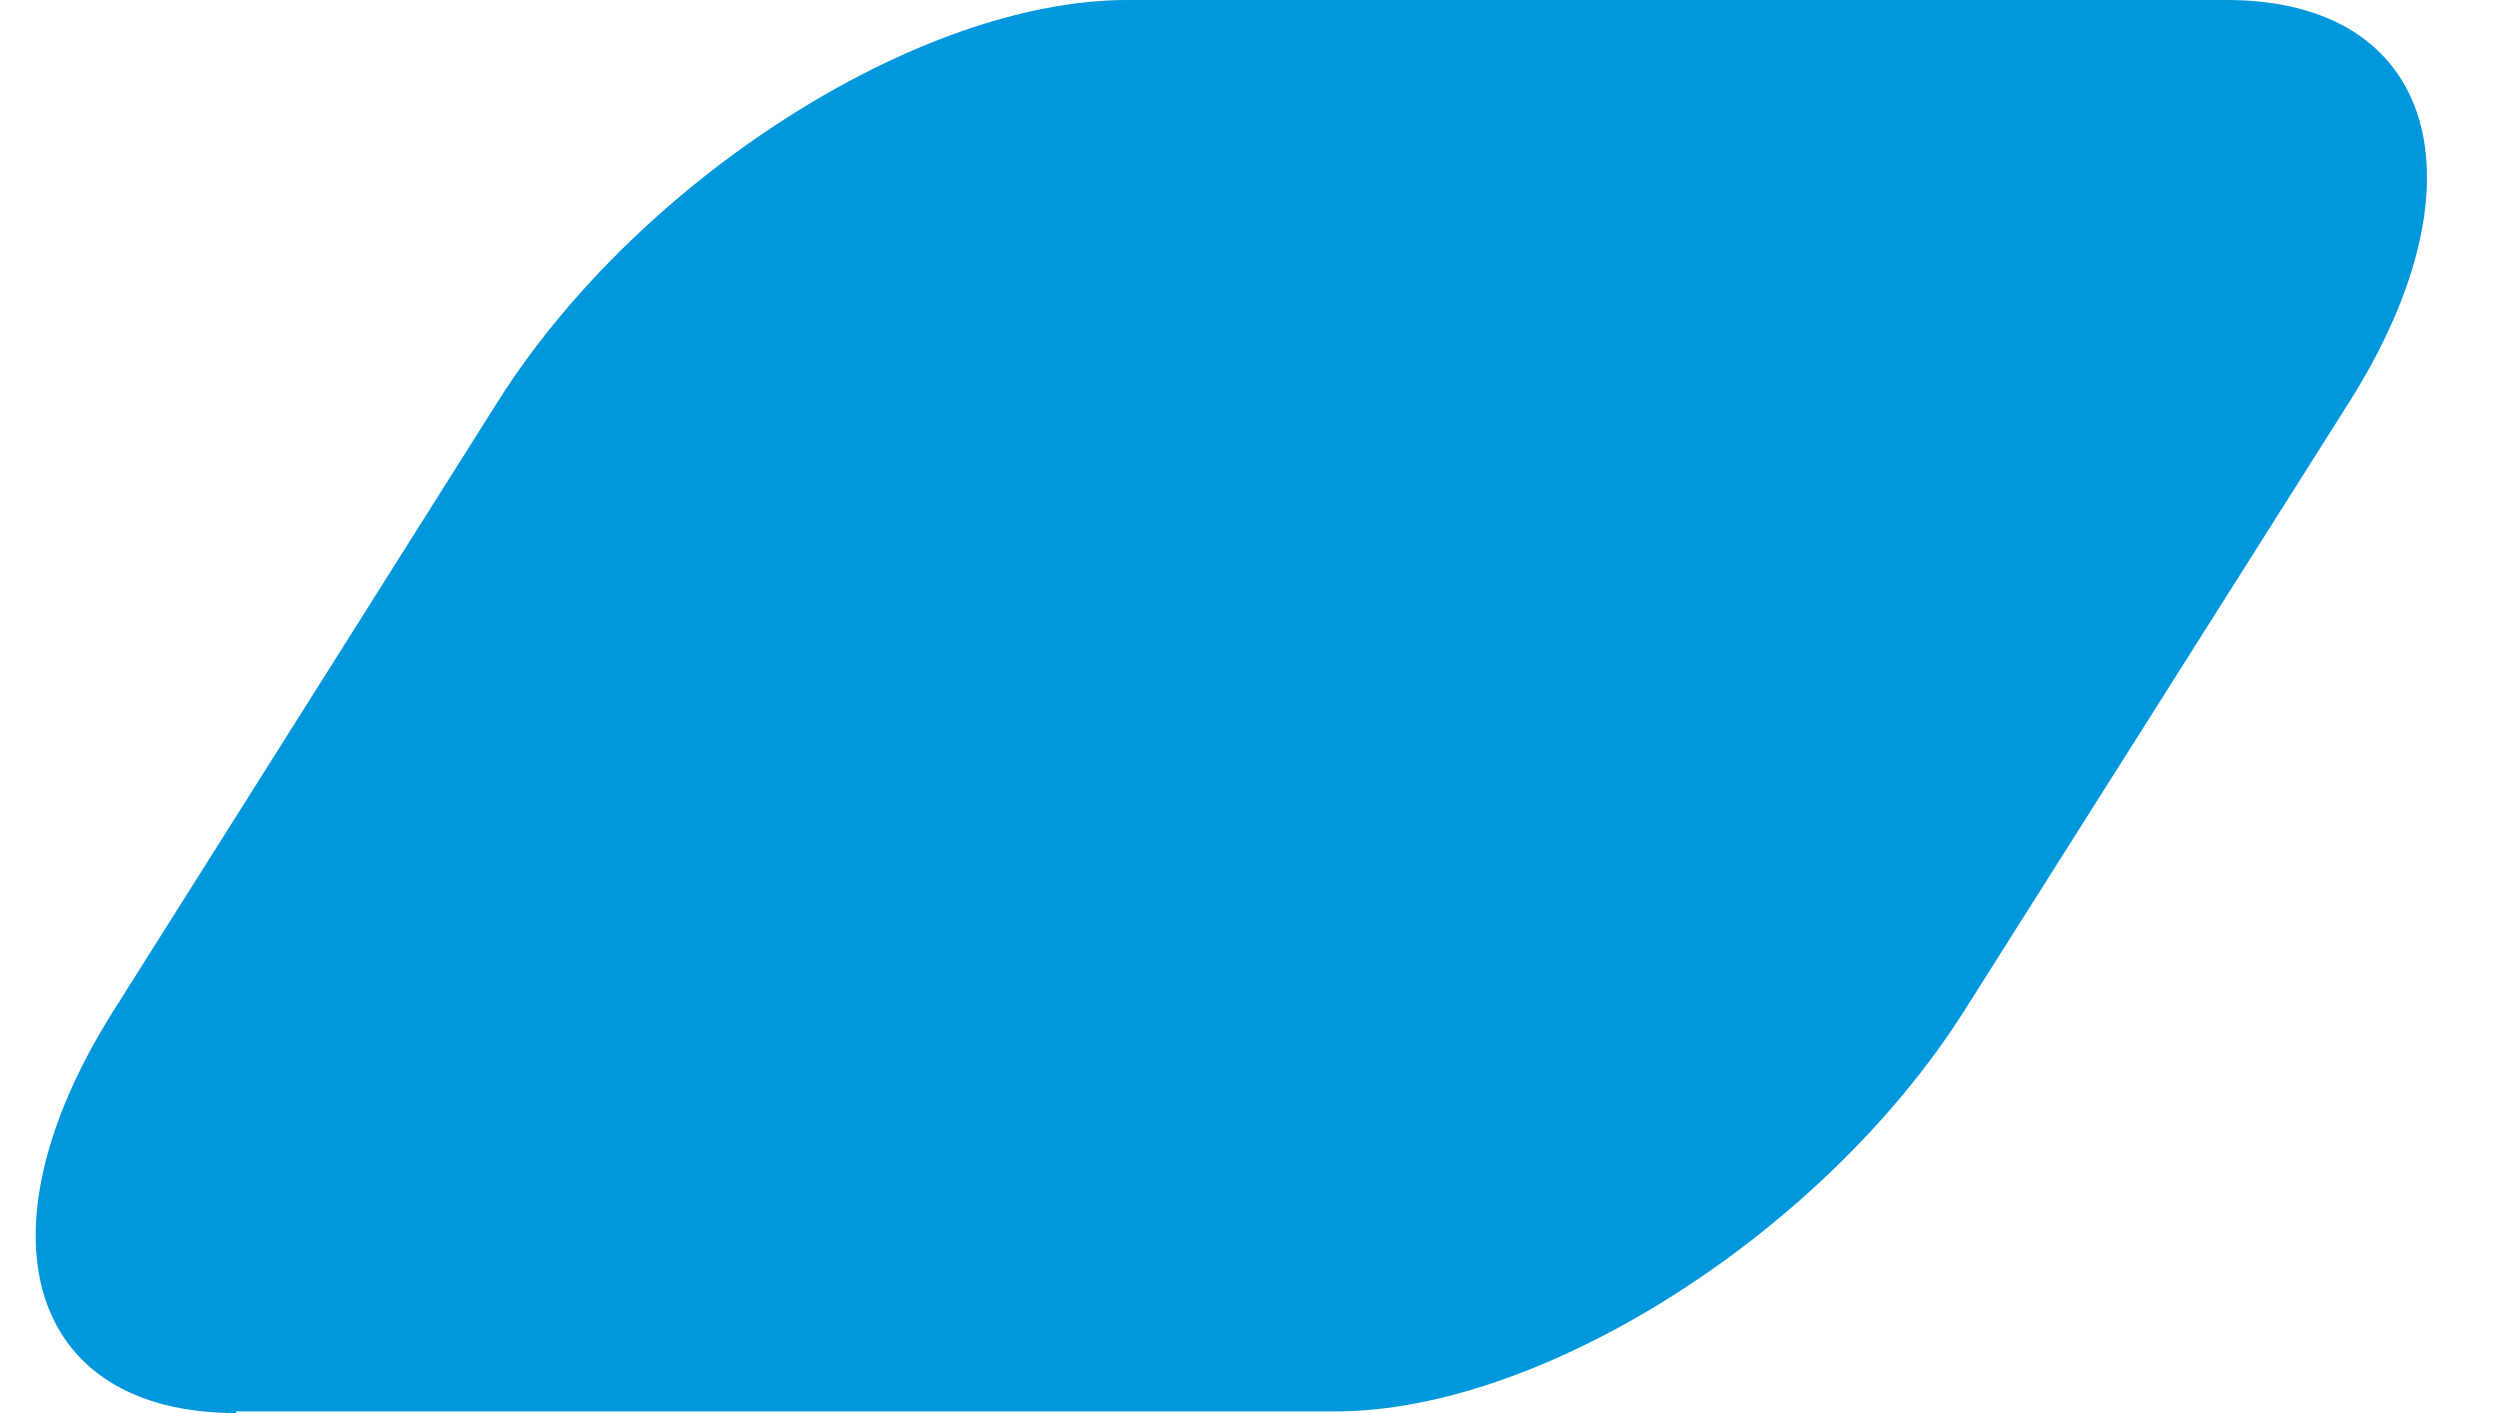 <svg width="23" height="13" viewBox="0 0 23 13" fill="none" xmlns="http://www.w3.org/2000/svg">
<path d="M2.172 12.985H12.285C14.2 12.985 16.78 11.335 18.071 9.3L21.622 3.685C22.899 1.651 22.399 0 20.485 0H10.371C8.456 0 5.876 1.651 4.586 3.685L1.034 9.315C-0.242 11.349 0.257 13 2.172 13V12.985Z" fill="#0097DD"/>
</svg>

